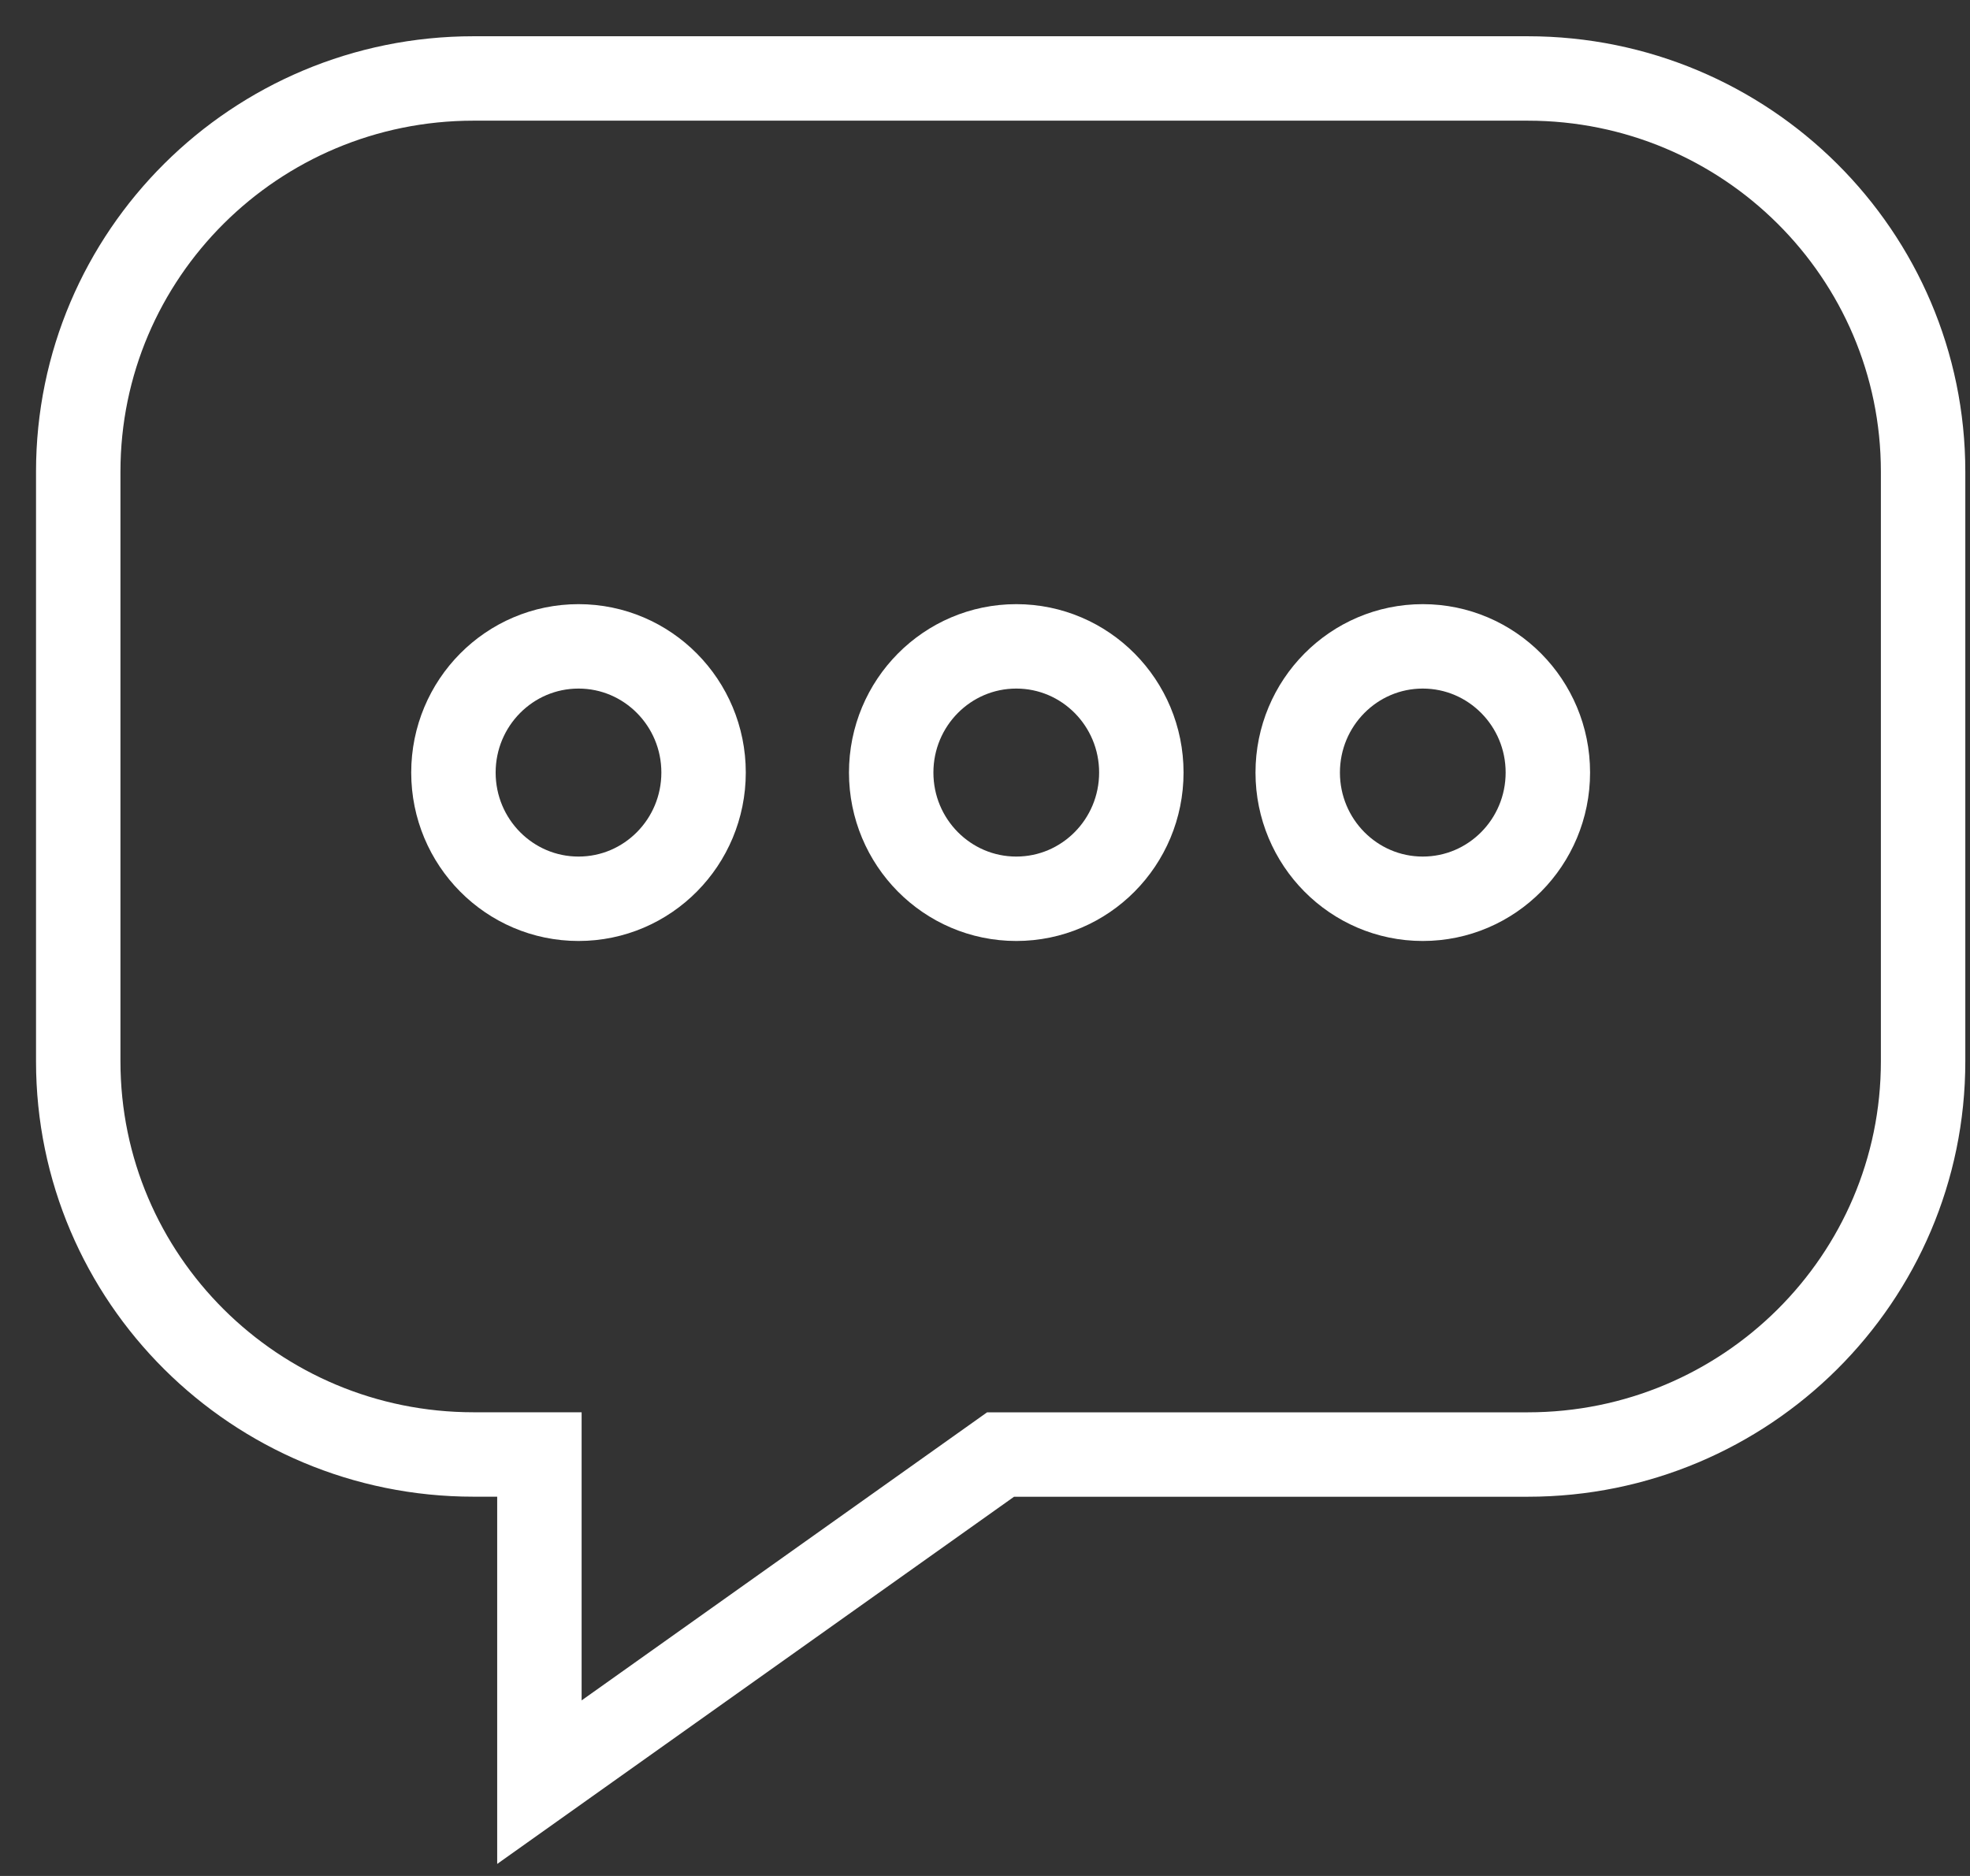<?xml version="1.0" encoding="UTF-8"?> <svg xmlns="http://www.w3.org/2000/svg" width="42" height="40" viewBox="0 0 42 40"><rect x="0" y="0" width="42" height="40" fill="#333333" stroke="none"/><g><g><g><path fill="none" stroke="#ffffff" stroke-miterlimit="20" stroke-width="1.8" d="M32.57 1.673v0H10.096c-4.655 0-8.428 3.754-8.428 8.384V22.63c0 4.63 3.773 8.383 8.428 8.383H11.5V38l9.832-6.986v0h11.239c4.654 0 8.429-3.753 8.429-8.383V10.057c0-4.63-3.775-8.384-8.43-8.384"></path></g><g><path fill="none" stroke="#ffffff" stroke-miterlimit="20" stroke-width="1.8" d="M9.667 16.473c0-1.486 1.194-2.691 2.667-2.691 1.473 0 2.666 1.205 2.666 2.69 0 1.487-1.193 2.692-2.666 2.692-1.473 0-2.667-1.205-2.667-2.691z"></path></g><g><path fill="none" stroke="#ffffff" stroke-miterlimit="20" stroke-width="1.8" d="M19 16.473c0-1.486 1.194-2.691 2.667-2.691 1.472 0 2.666 1.205 2.666 2.69 0 1.487-1.194 2.692-2.666 2.692-1.473 0-2.667-1.205-2.667-2.691z"></path></g><g><path fill="none" stroke="#ffffff" stroke-miterlimit="20" stroke-width="1.8" d="M27.667 16.473c0-1.486 1.194-2.691 2.666-2.691 1.473 0 2.667 1.205 2.667 2.69 0 1.487-1.194 2.692-2.667 2.692-1.472 0-2.666-1.205-2.666-2.691z"></path></g></g></g></svg>